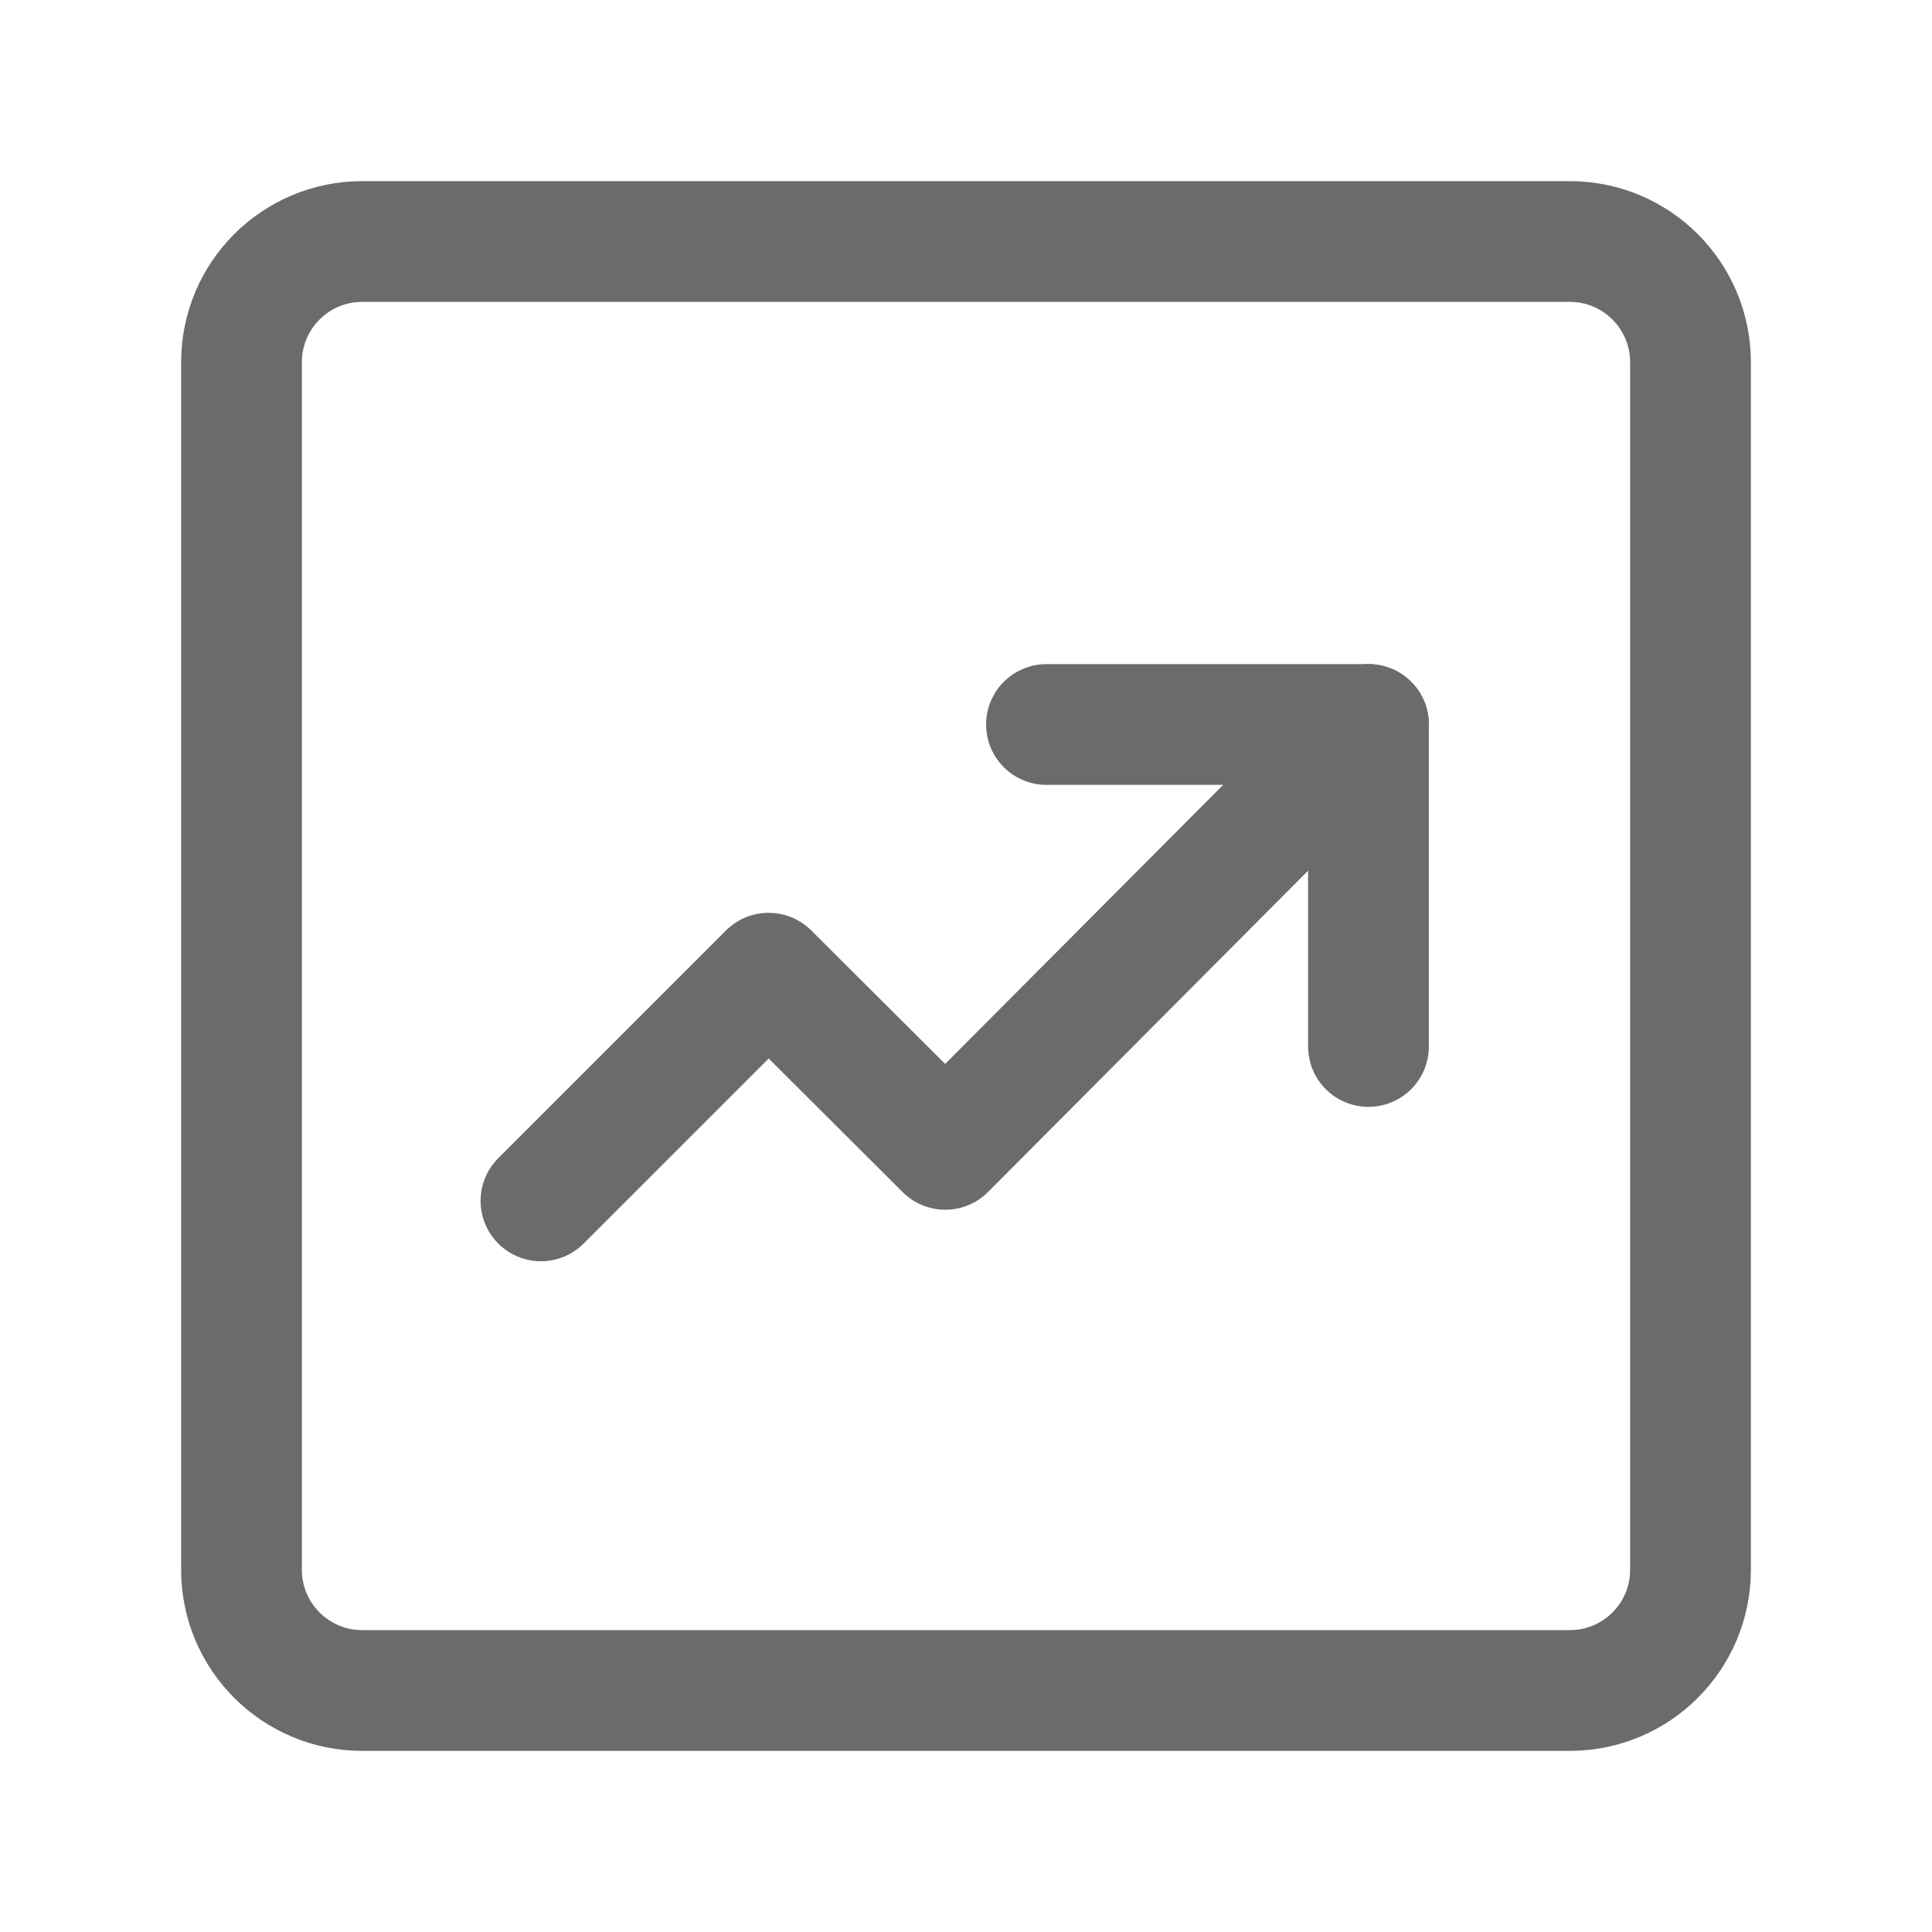 <svg width="32" height="32" viewBox="0 0 32 32" fill="none" xmlns="http://www.w3.org/2000/svg">
<path d="M26 4H6C4.895 4 4 4.895 4 6V26C4 27.105 4.895 28 6 28H26C27.105 28 28 27.105 28 26V6C28 4.895 27.105 4 26 4Z" stroke="#6A6B6D" stroke-width="2" stroke-linejoin="round"/>
<path d="M8.96 19.89L12.731 16.119L15.657 19.037L22.667 12" stroke="#6A6B6D" stroke-width="2" stroke-linecap="round" stroke-linejoin="round"/>
<path d="M17.333 12H22.666V17.333" stroke="#6A6B6D" stroke-width="2" stroke-linecap="round" stroke-linejoin="round"/>
</svg>
